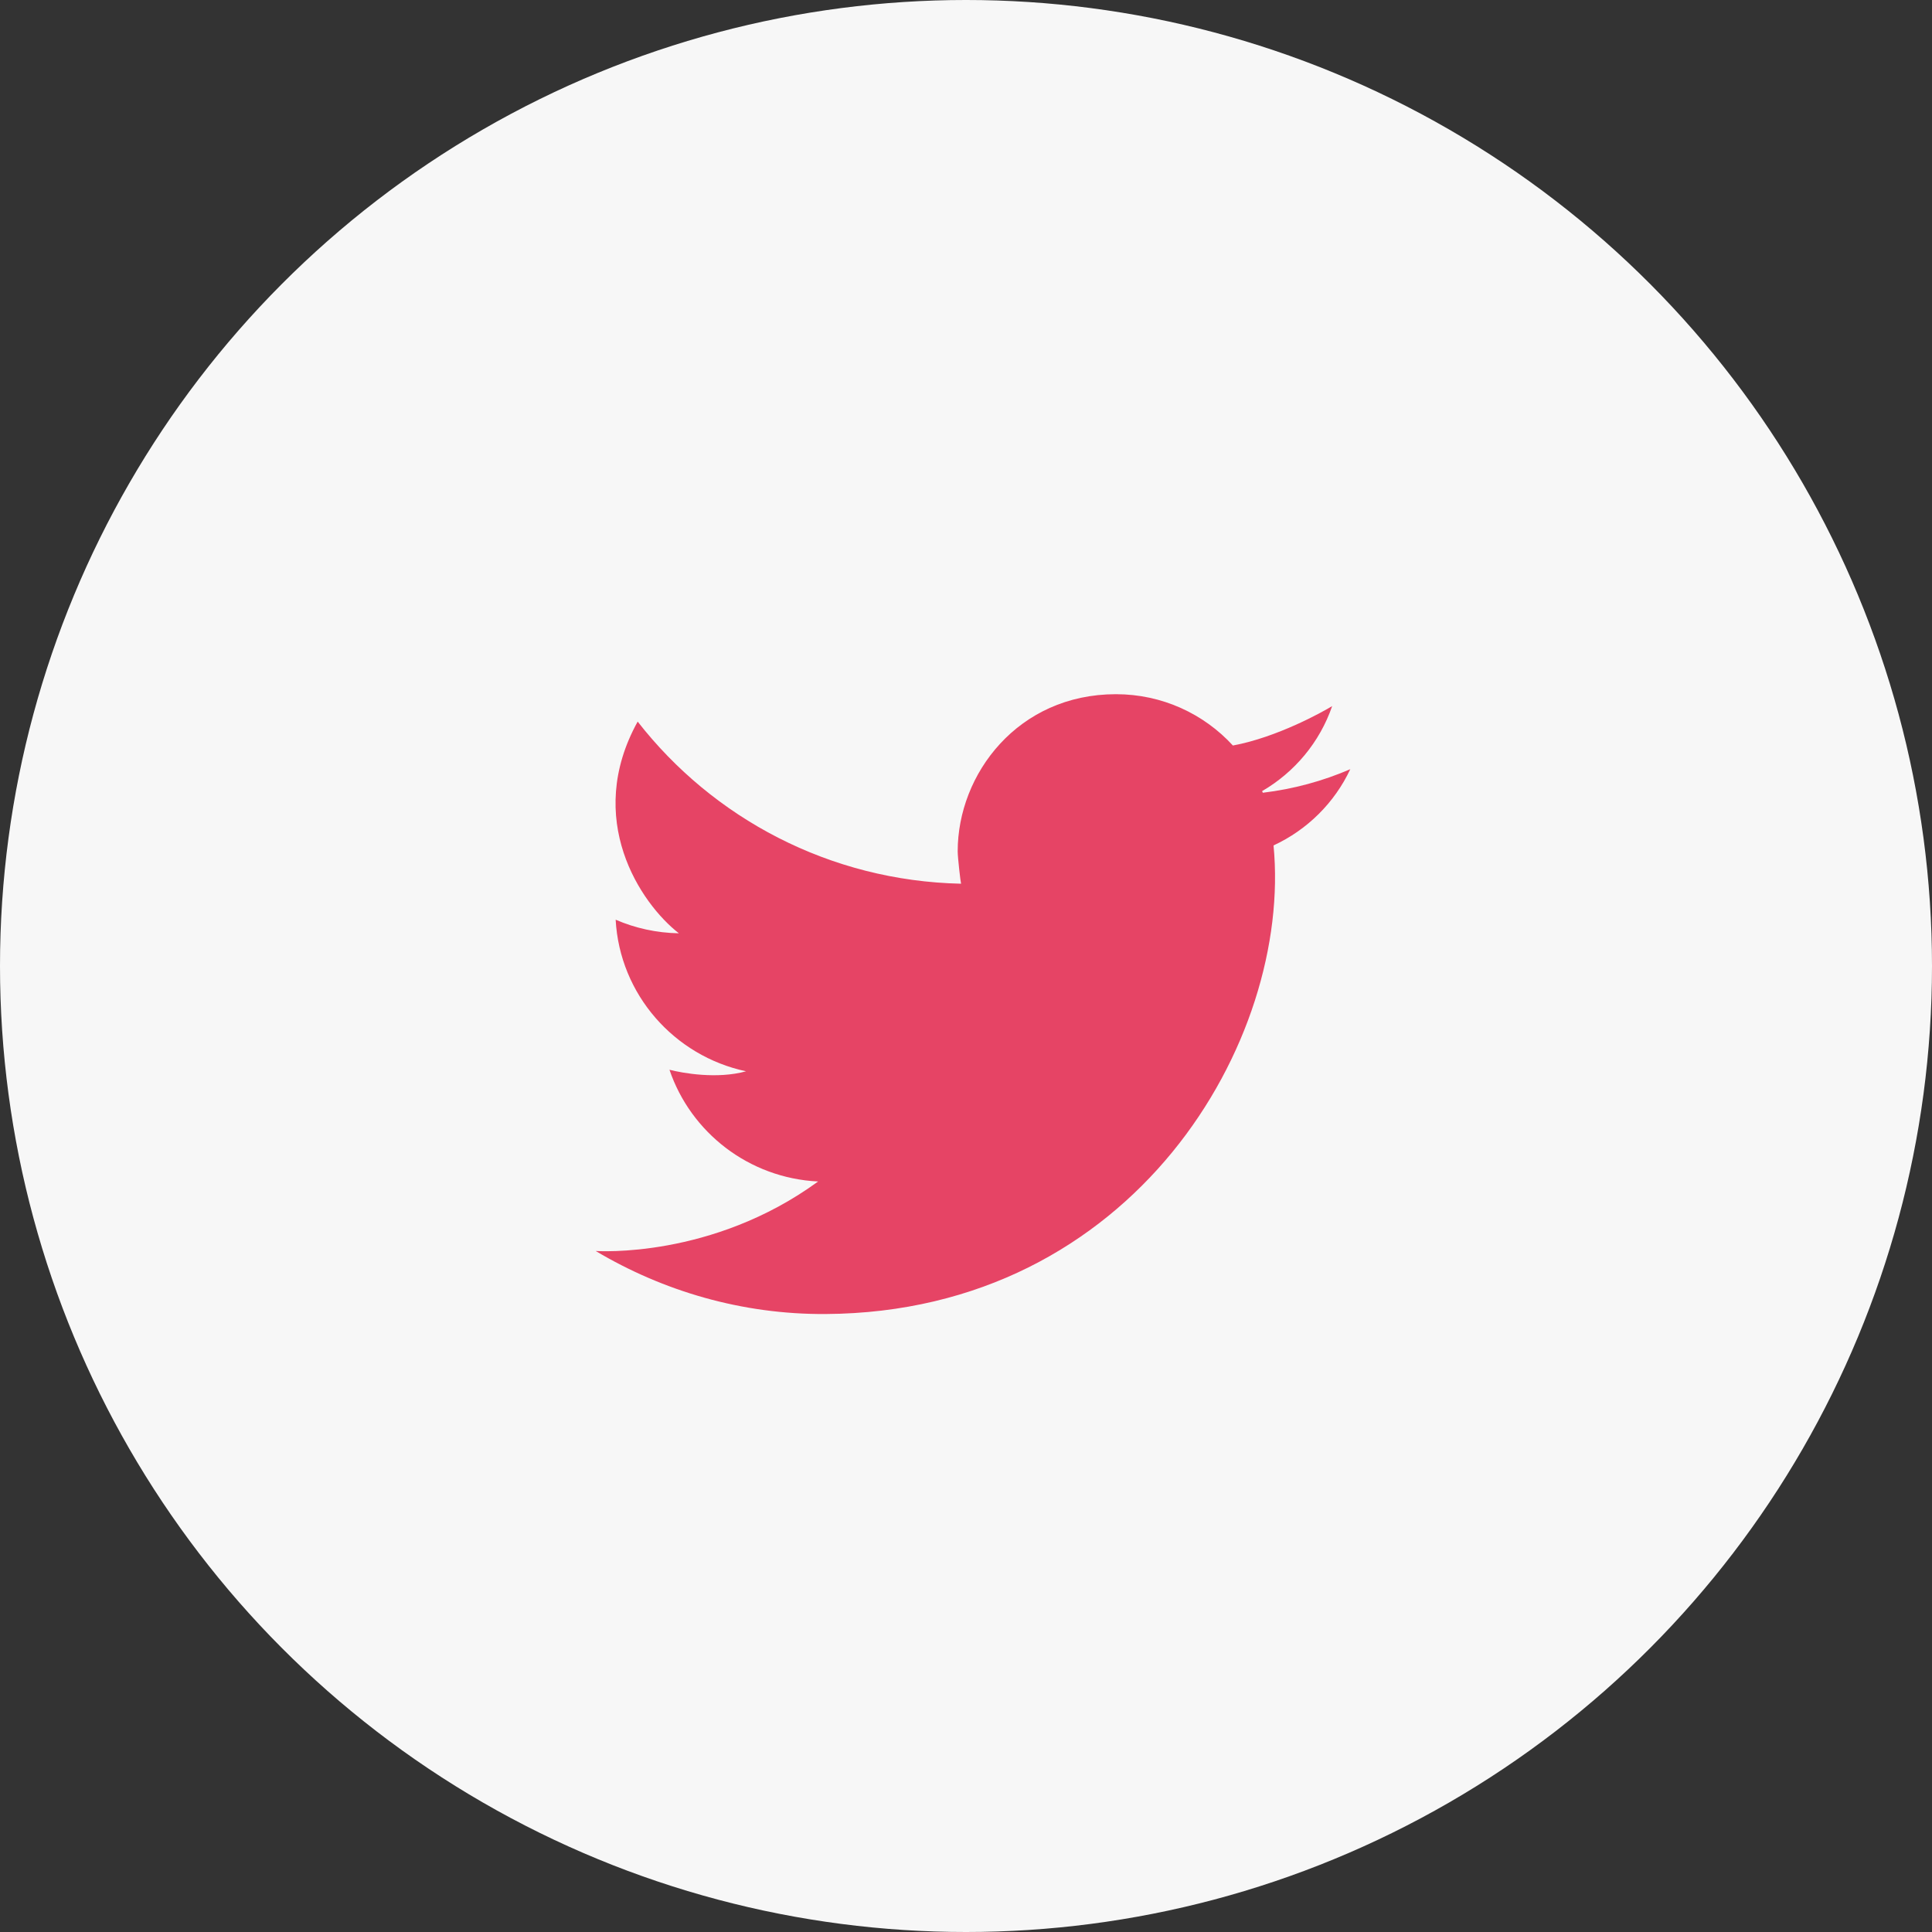 <svg xmlns="http://www.w3.org/2000/svg" width="136" height="136" viewBox="0 0 136 136">
    <rect x="0" y="0" width="136" height="136" fill="#333333" stroke="none"/>
    <g fill="none" fill-rule="evenodd">
        <g>
            <g>
                <g transform="translate(-385, -3270) translate(73, 3270) translate(312, 0)">
                    <circle cx="68" cy="68" r="68" fill="#F7F7F7" fill-rule="nonzero"/>
                    <path fill="#E64465" d="M95.052 54.146c-1.927.832-3.995 1.398-6.158 1.658l-.05-.115c2.291-1.33 4.062-3.45 4.932-5.985-.663.405-3.864 2.197-6.988 2.775-2.037-2.22-4.97-3.612-8.233-3.612-6.894 0-11.14 5.615-11.14 11.061 0 .425.203 2.18.238 2.28-9.263-.2-17.476-4.626-22.765-11.412-3.788 6.847.18 12.784 2.9 14.902-1.58-.027-3.083-.365-4.45-.957.288 5.267 4.125 9.594 9.178 10.671-2.025.565-4.454.133-5.39-.108 1.493 4.407 5.583 7.627 10.465 7.865-7.472 5.451-15.529 4.895-15.658 4.893 4.736 2.817 10.276 4.475 16.197 4.437 21.701-.139 32.843-19.262 31.519-32.986 2.376-1.1 4.296-3.007 5.403-5.367"/>
                </g>
            </g>
        </g>
    </g>
</svg>
